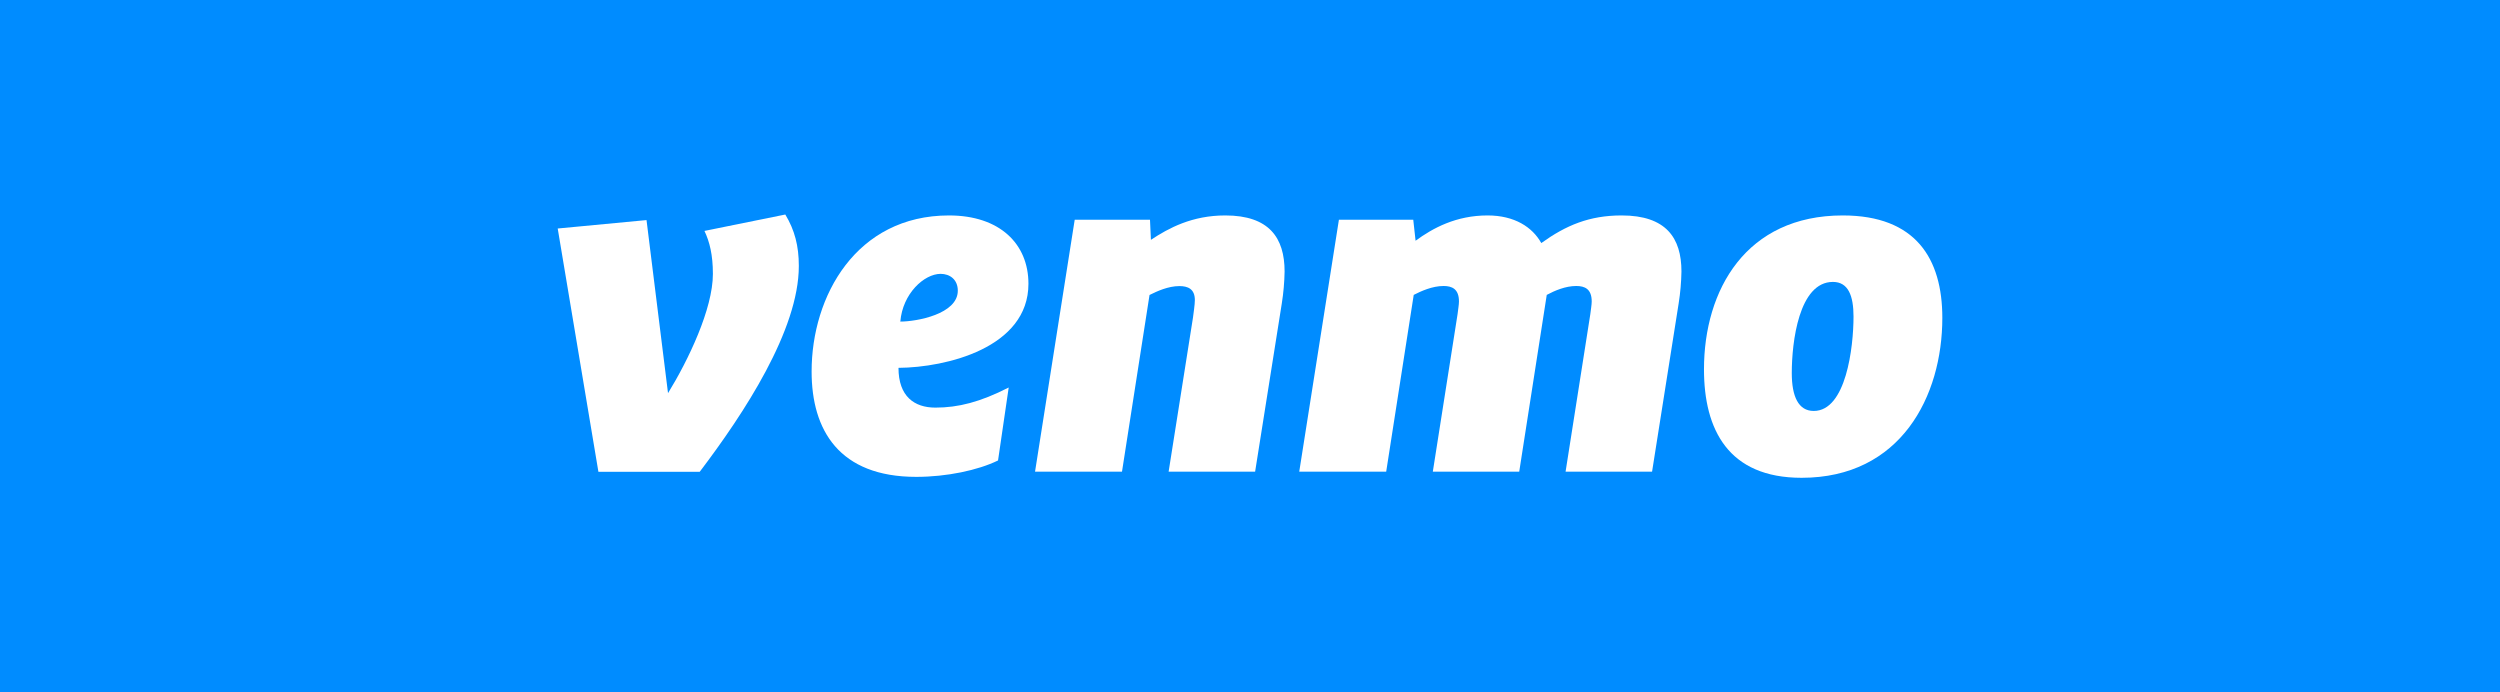 <svg width="260" height="72" viewBox="0 0 260 72" fill="none" xmlns="http://www.w3.org/2000/svg">
<rect width="260" height="72" fill="#008CFF"/>
<g clip-path="url(#clip0_3651_152510)">
<path d="M81.671 22.31C82.644 23.92 83.078 25.568 83.078 27.66C83.078 34.322 77.39 42.98 72.772 49.064H62.234L58.002 23.765L67.238 22.888L69.474 40.888C71.567 37.485 74.141 32.134 74.141 28.489C74.141 26.494 73.794 25.134 73.263 24.016L81.671 22.31Z" fill="white"/>
<path d="M93.634 33.445C95.331 33.445 99.612 32.664 99.612 30.235C99.612 29.068 98.783 28.48 97.819 28.48C96.112 28.49 93.875 30.524 93.634 33.445ZM93.442 38.256C93.442 41.226 95.09 42.392 97.279 42.392C99.66 42.392 101.945 41.814 104.905 40.3L103.796 47.888C101.704 48.91 98.445 49.594 95.293 49.594C87.271 49.594 84.408 44.735 84.408 38.652C84.398 30.775 89.064 22.406 98.696 22.406C103.989 22.406 106.958 25.376 106.958 29.512C106.958 36.174 98.397 38.218 93.442 38.256Z" fill="white"/>
<path d="M133.598 28.239C133.579 29.348 133.482 30.447 133.309 31.546L130.532 49.054H121.537L124.073 33.011C124.121 32.578 124.265 31.7 124.265 31.209C124.265 30.042 123.533 29.753 122.655 29.753C121.489 29.753 120.322 30.293 119.551 30.678L116.687 49.054H107.644L111.77 22.85H119.599L119.695 24.942C121.547 23.717 123.976 22.406 127.428 22.406C131.998 22.406 133.598 24.739 133.598 28.239Z" fill="white"/>
<path d="M160.294 25.279C162.868 23.428 165.297 22.406 168.652 22.406C173.271 22.406 174.871 24.739 174.871 28.239C174.852 29.348 174.755 30.447 174.582 31.546L171.815 49.054H162.82L165.394 32.664C165.442 32.231 165.538 31.691 165.538 31.353C165.538 30.042 164.806 29.743 163.928 29.743C162.81 29.743 161.692 30.225 160.862 30.669L157.999 49.054H149.013L151.588 32.664C151.636 32.221 151.732 31.691 151.732 31.353C151.732 30.042 151 29.743 150.132 29.743C148.965 29.743 147.799 30.273 147.027 30.669L144.164 49.054H135.121L139.247 22.85H146.979L147.22 25.038C149.013 23.717 151.443 22.406 154.702 22.406C157.517 22.406 159.368 23.621 160.294 25.279Z" fill="white"/>
<path d="M192.766 32.915C192.766 30.775 192.226 29.319 190.625 29.319C187.077 29.319 186.345 35.595 186.345 38.796C186.345 41.226 187.029 42.739 188.629 42.739C191.994 42.739 192.766 36.116 192.766 32.915ZM177.214 38.41C177.214 30.148 181.591 22.406 191.647 22.406C199.225 22.406 202.002 26.88 202.002 33.06C202.002 41.226 197.673 49.691 187.366 49.691C179.74 49.691 177.214 44.677 177.214 38.41Z" fill="white"/>
</g>
<defs>
<clipPath id="clip0_3651_152510">
<rect width="144" height="27.381" fill="white" transform="translate(58 22.31)"/>
</clipPath>
</defs>
</svg>
